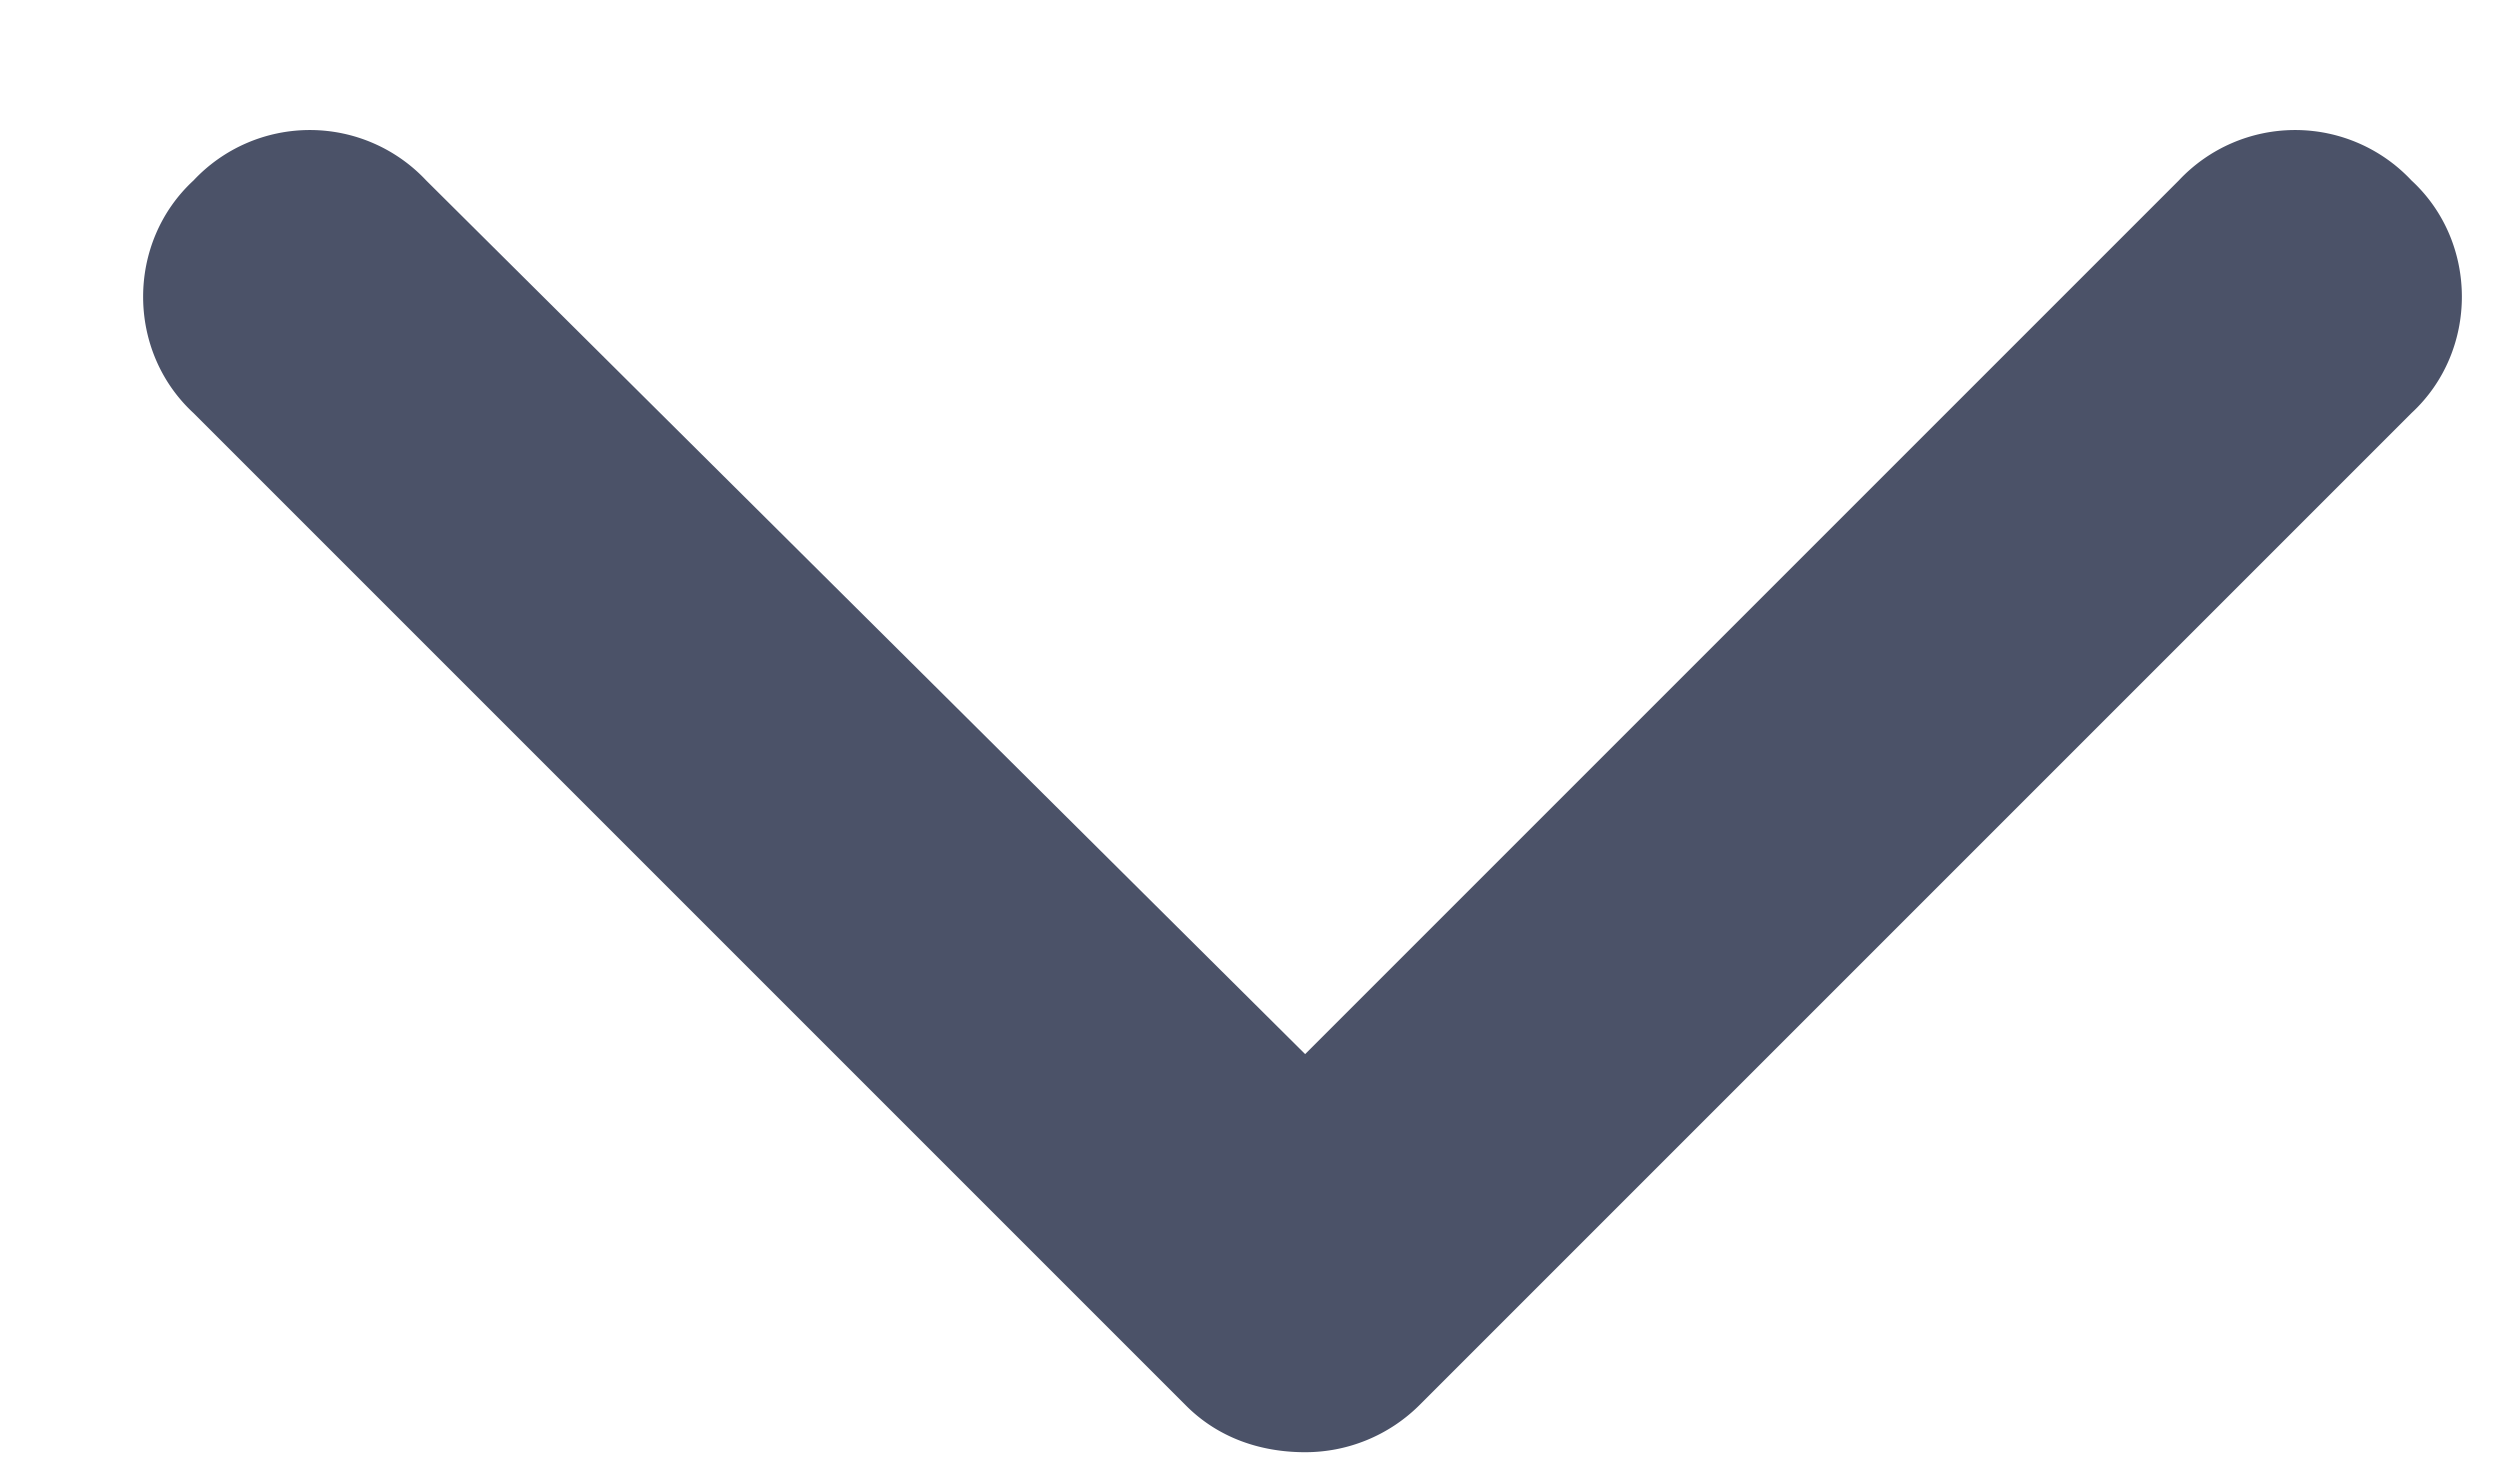 <svg xmlns="http://www.w3.org/2000/svg" width="17" height="10" fill="none" viewBox="0 0 17 10"><path fill="#4b5268" d="M8.875 9.875c-.316 0-.598-.105-.809-.316l-6.75-6.75c-.457-.422-.457-1.16 0-1.582a1.084 1.084 0 0 1 1.582 0l5.977 5.941 5.941-5.941a1.084 1.084 0 0 1 1.582 0c.457.421.457 1.16 0 1.582l-6.75 6.75a1.1 1.1 0 0 1-.773.316"/></svg>